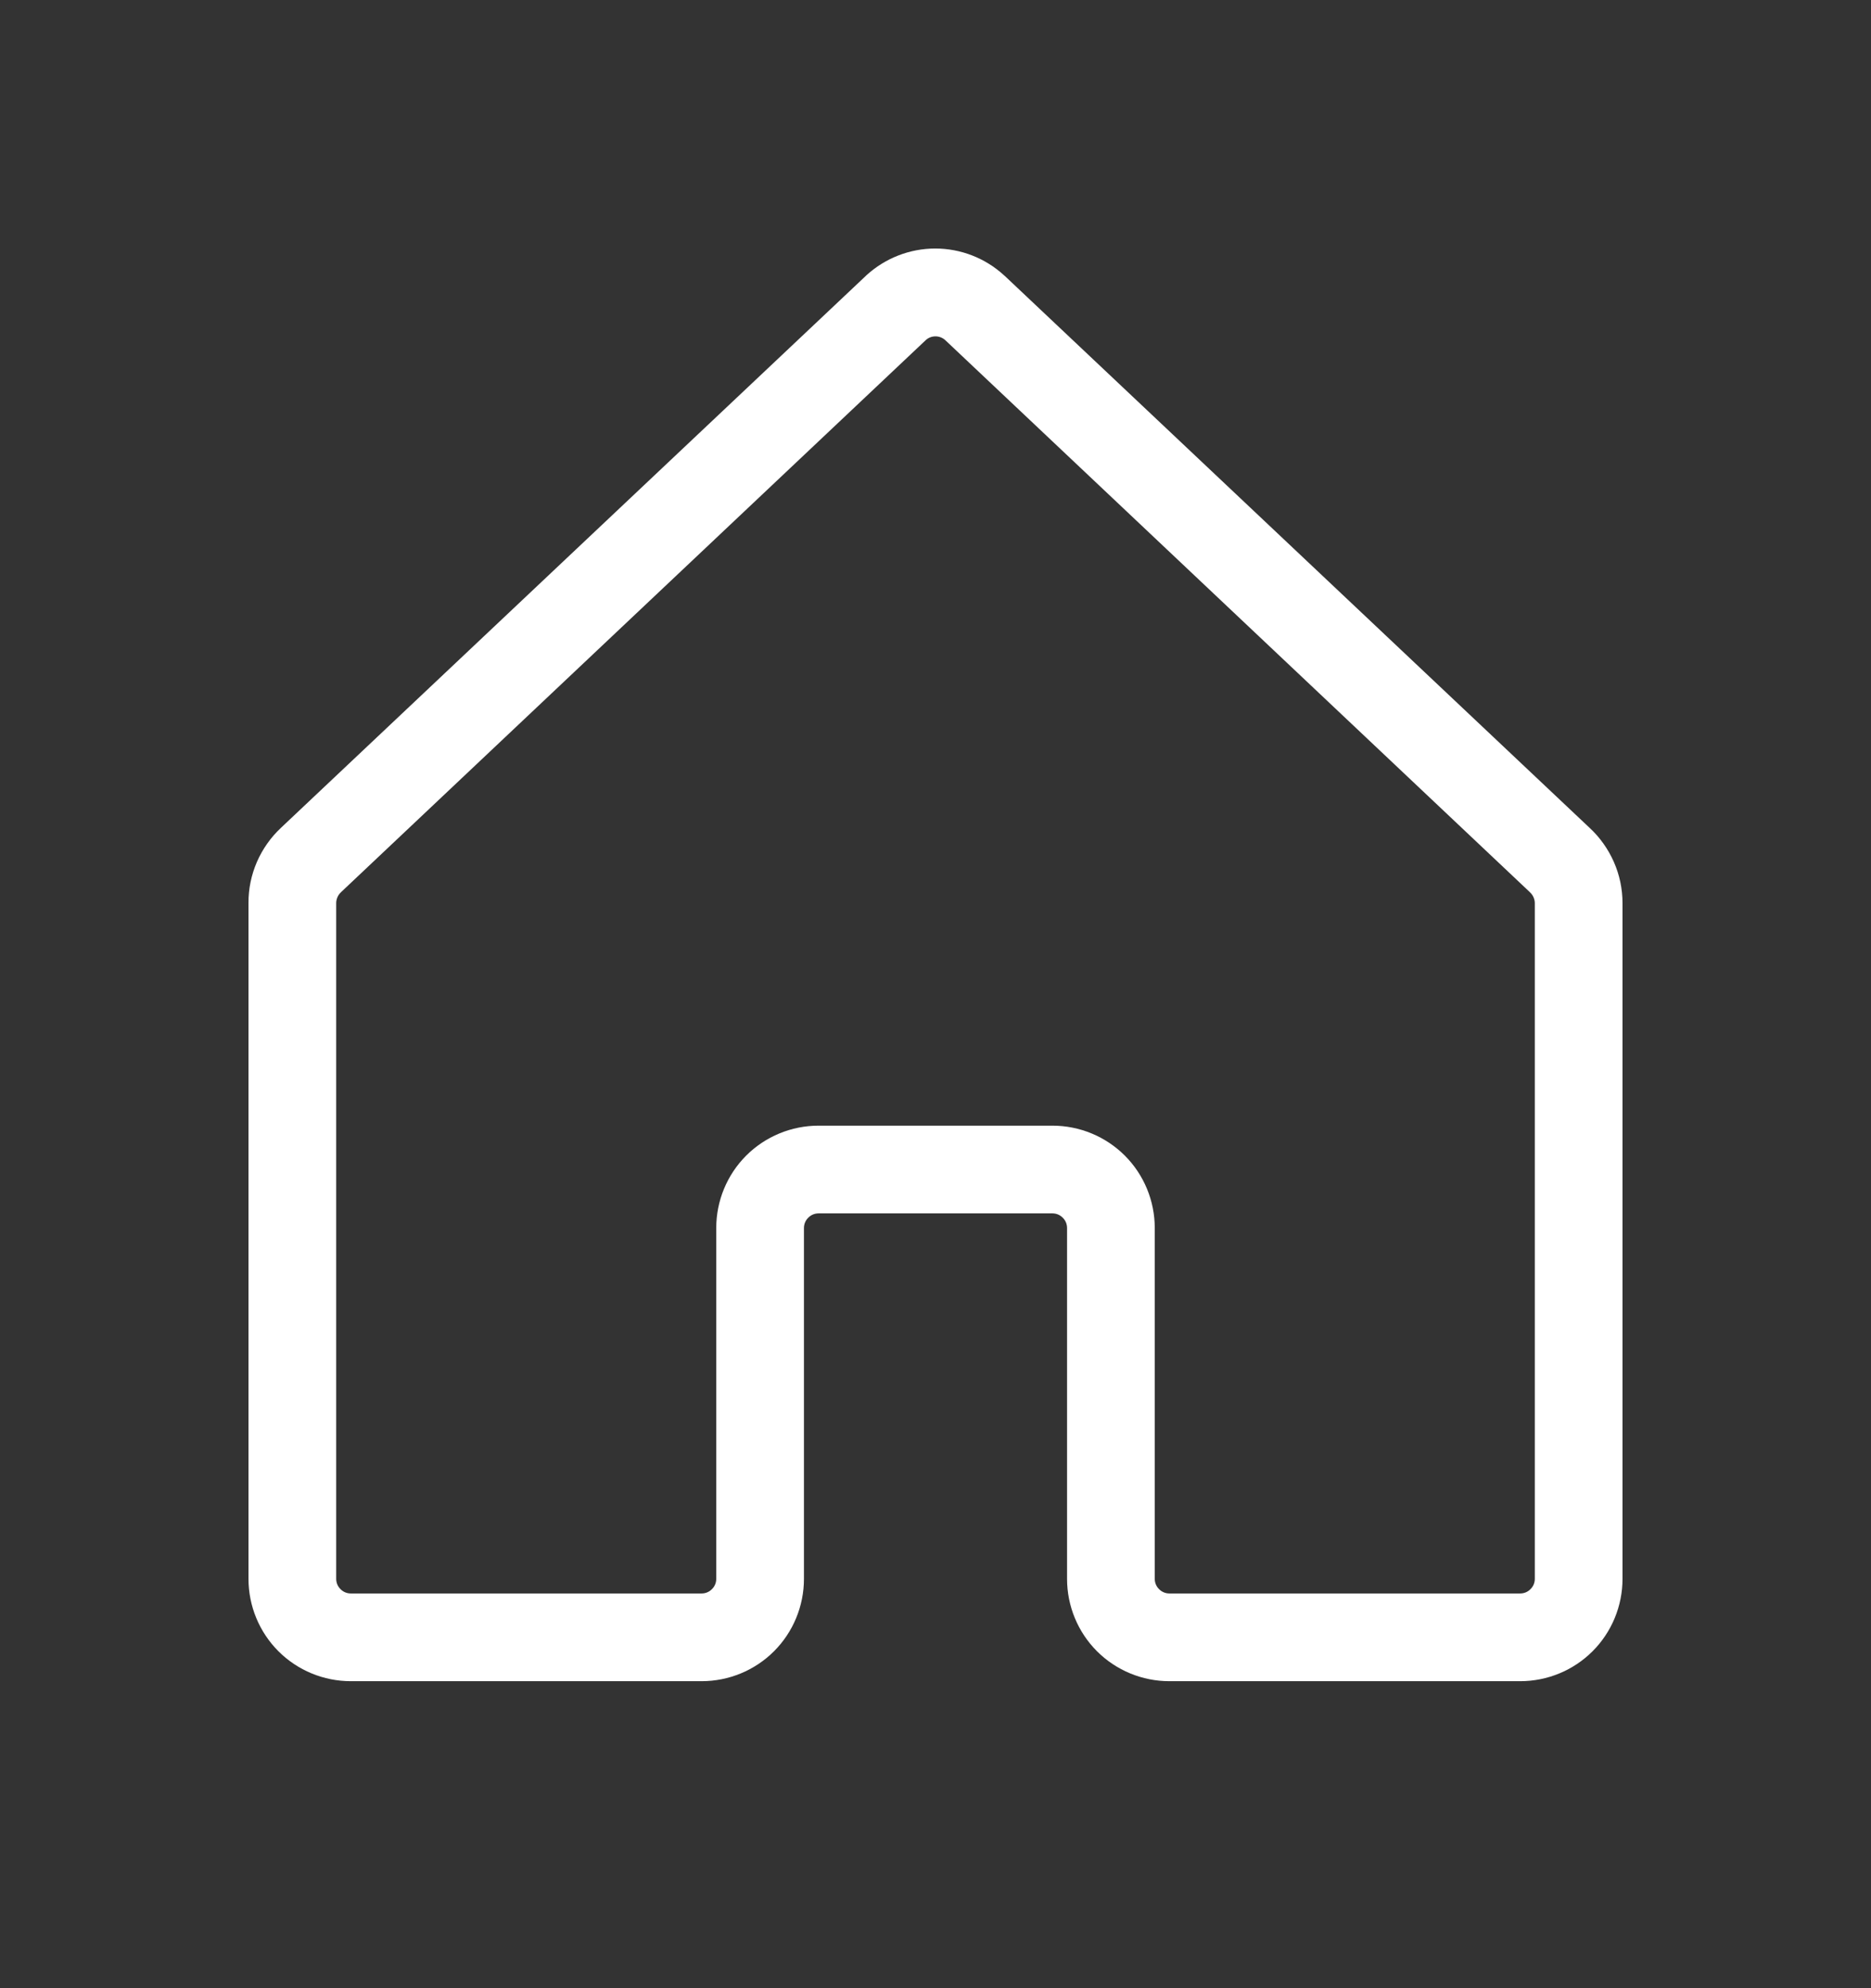 <svg xmlns="http://www.w3.org/2000/svg" width="16" height="17" viewBox="0 0 16 17" fill="none"><rect x="0" y="0" width="16" height="17" fill="#333333" stroke="none"/><path d="M13.592 7.077L8.592 2.359L8.586 2.354C8.426 2.207 8.216 2.125 7.998 2.125C7.78 2.125 7.57 2.207 7.409 2.354L7.404 2.359L2.404 7.077C2.315 7.16 2.245 7.26 2.197 7.37C2.149 7.481 2.124 7.601 2.125 7.722V13.5C2.125 13.732 2.217 13.955 2.381 14.119C2.545 14.283 2.768 14.375 3 14.375H6C6.232 14.375 6.455 14.283 6.619 14.119C6.783 13.955 6.875 13.732 6.875 13.5V10.5C6.875 10.467 6.888 10.435 6.912 10.412C6.935 10.388 6.967 10.375 7 10.375H9C9.033 10.375 9.065 10.388 9.088 10.412C9.112 10.435 9.125 10.467 9.125 10.5V13.5C9.125 13.732 9.217 13.955 9.381 14.119C9.545 14.283 9.768 14.375 10 14.375H13C13.232 14.375 13.455 14.283 13.619 14.119C13.783 13.955 13.875 13.732 13.875 13.5V7.722C13.875 7.601 13.85 7.481 13.801 7.37C13.752 7.259 13.681 7.159 13.592 7.077ZM13.125 13.5C13.125 13.533 13.112 13.565 13.088 13.588C13.065 13.612 13.033 13.625 13 13.625H10C9.967 13.625 9.935 13.612 9.912 13.588C9.888 13.565 9.875 13.533 9.875 13.5V10.5C9.875 10.268 9.783 10.045 9.619 9.881C9.455 9.717 9.232 9.625 9 9.625H7C6.768 9.625 6.545 9.717 6.381 9.881C6.217 10.045 6.125 10.268 6.125 10.5V13.5C6.125 13.533 6.112 13.565 6.088 13.588C6.065 13.612 6.033 13.625 6 13.625H3C2.967 13.625 2.935 13.612 2.912 13.588C2.888 13.565 2.875 13.533 2.875 13.5V7.722C2.875 7.704 2.879 7.687 2.886 7.671C2.893 7.655 2.903 7.641 2.916 7.629L2.921 7.624L7.918 2.907C7.94 2.887 7.969 2.876 8 2.876C8.03 2.876 8.059 2.887 8.082 2.907L13.079 7.625L13.084 7.63C13.097 7.642 13.107 7.656 13.114 7.672C13.121 7.688 13.125 7.705 13.125 7.722V13.5Z" fill="white"></path></svg>
